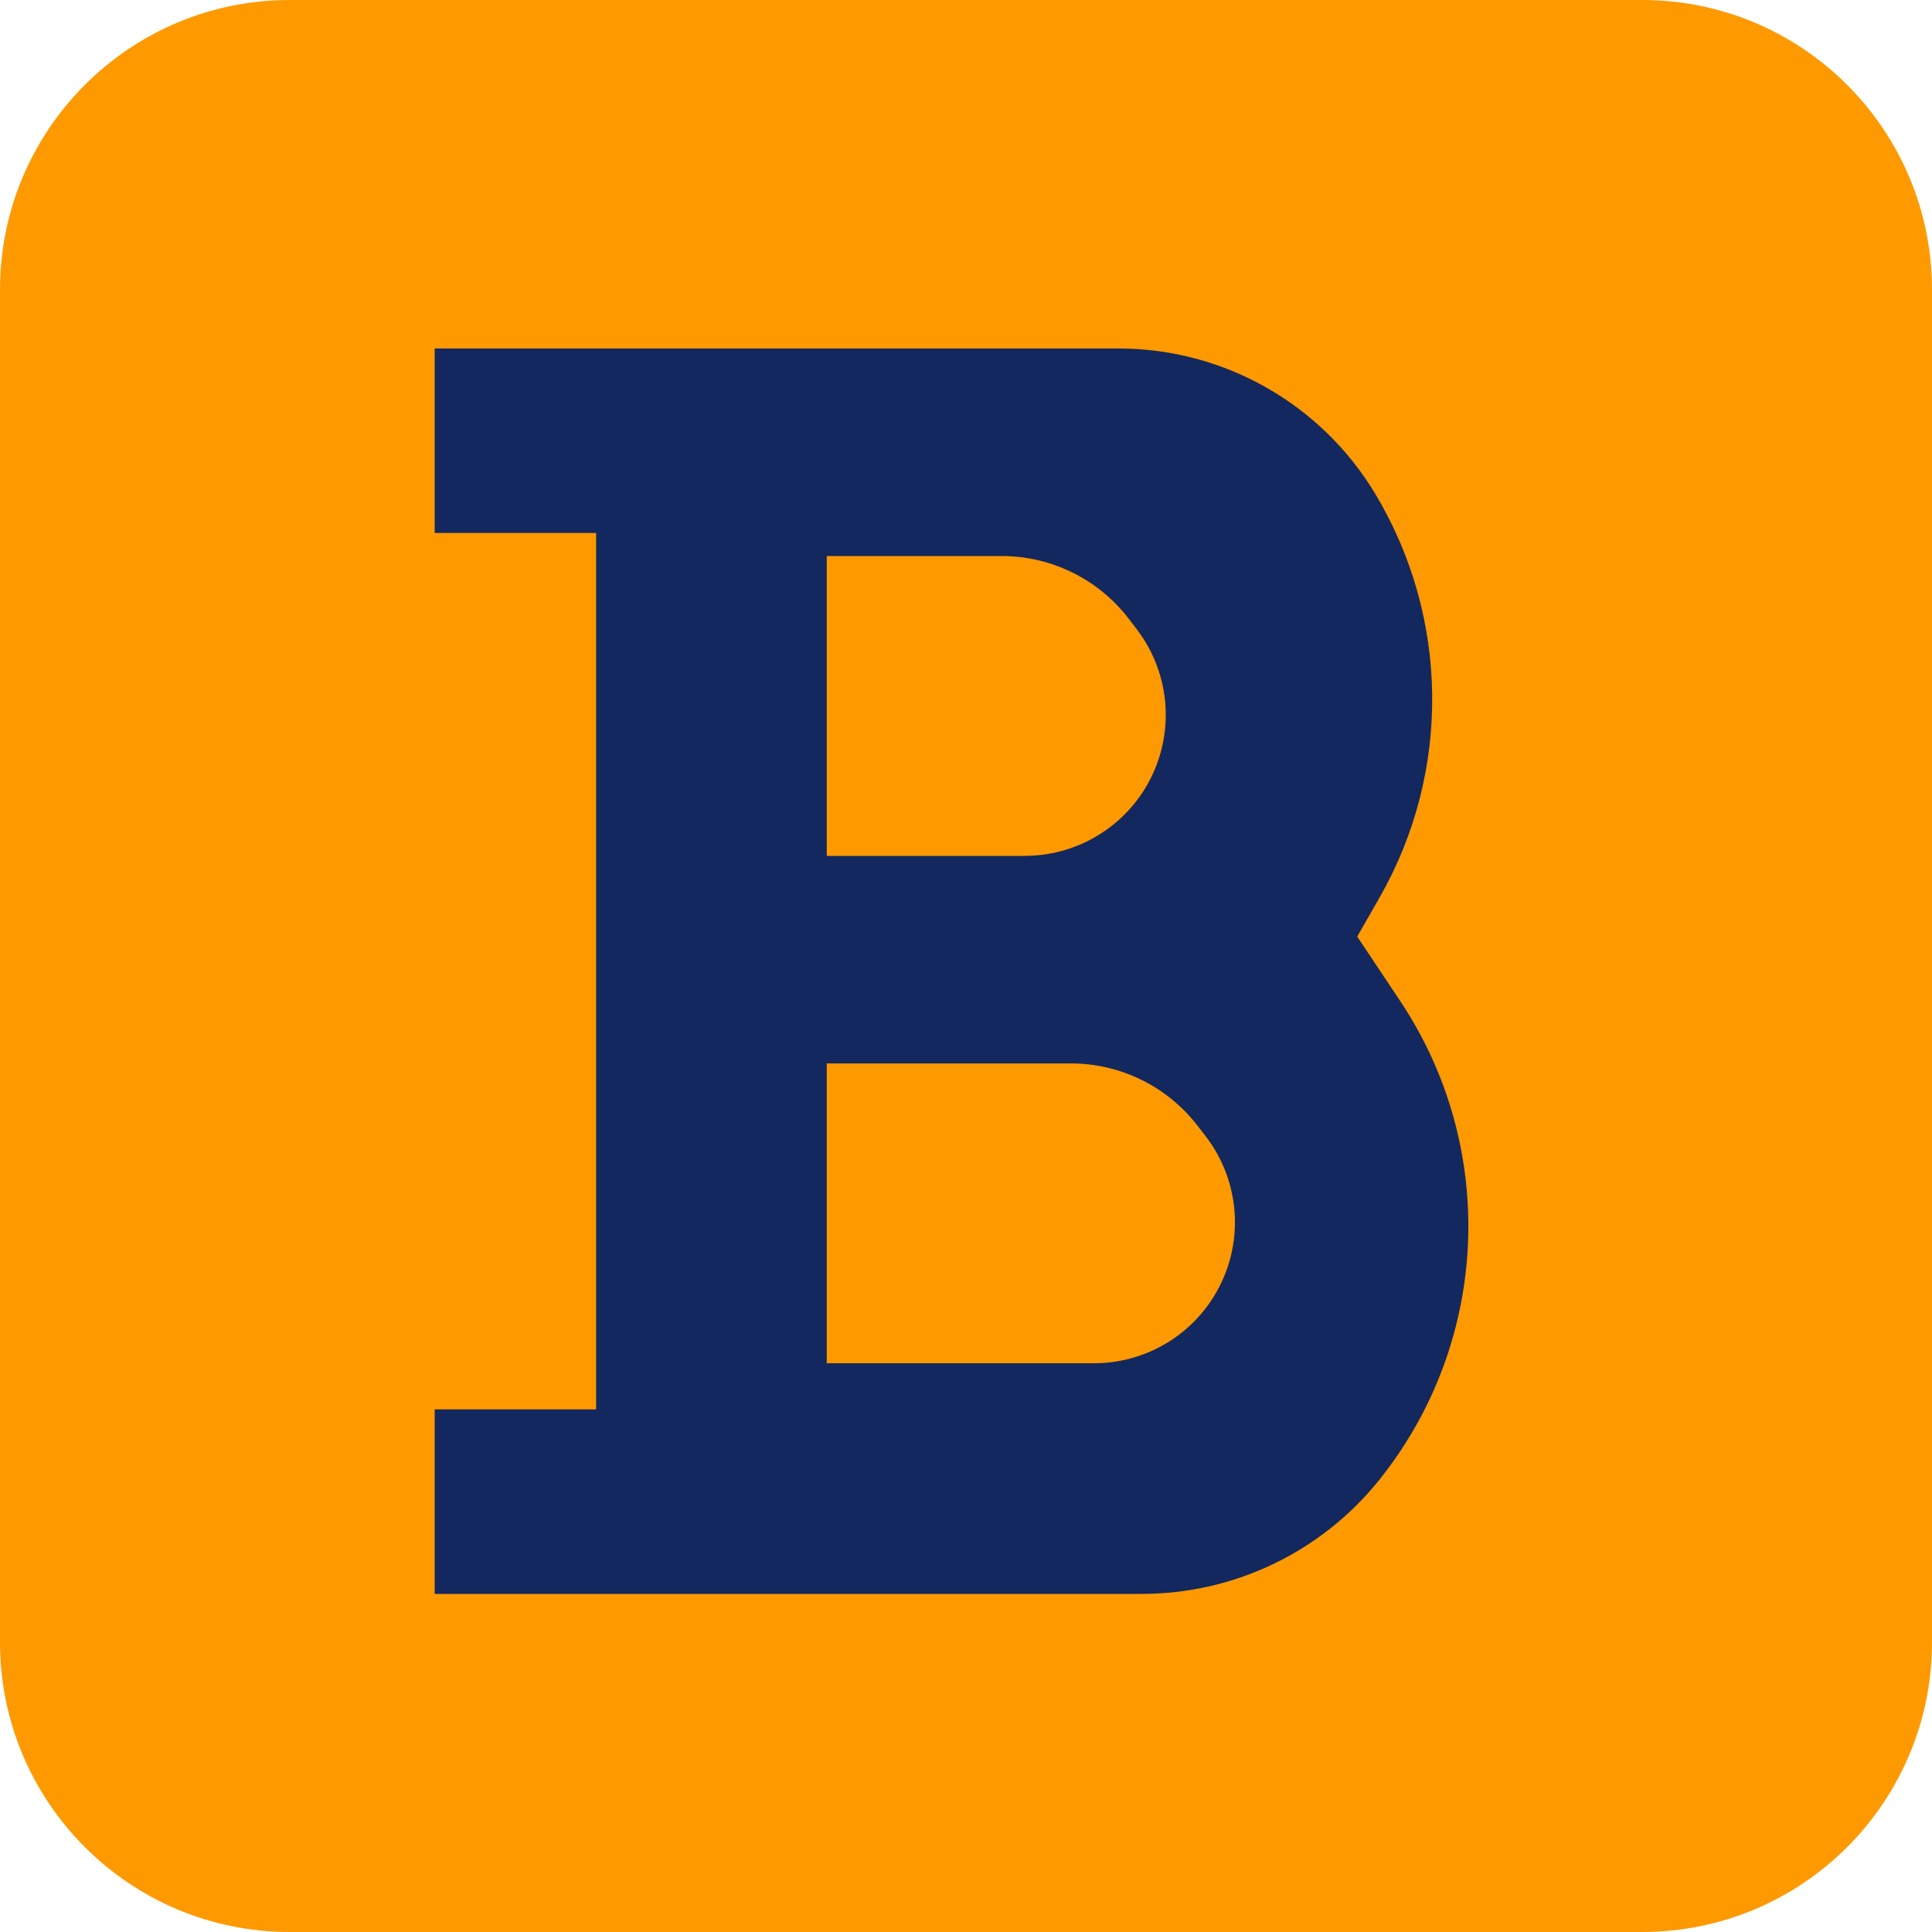 <svg width="40" height="40" viewBox="0 0 40 40" fill="none" xmlns="http://www.w3.org/2000/svg">
<path d="M1.00897e-07 34L1.78053e-08 6C7.97169e-09 2.686 2.686 -7.97169e-09 6 -1.78053e-08L34 -1.00897e-07C37.314 -1.1073e-07 40 2.686 40 6L40 34C40 37.314 37.314 40 34 40L6 40C2.686 40 1.1073e-07 37.314 1.00897e-07 34Z" fill="#FF9900"/>
<path fill-rule="evenodd" clip-rule="evenodd" d="M12.342 29.18V11.035H9V7.215L23.157 7.215C25.335 7.215 27.353 8.358 28.474 10.226C30.012 12.79 30.047 15.985 28.563 18.581L28.1 19.391L28.99 20.726C31.019 23.77 30.845 27.778 28.56 30.635C27.364 32.13 25.553 33 23.639 33H9V29.18H12.342ZM17.117 11.512V17.72H21.216C22.23 17.72 23.171 17.194 23.703 16.331C24.338 15.298 24.269 13.981 23.53 13.021L23.365 12.805C22.738 11.99 21.767 11.512 20.739 11.512H17.117ZM17.117 28.225V22.017H22.171C23.2 22.017 24.17 22.495 24.797 23.311L24.963 23.526C25.702 24.486 25.77 25.803 25.135 26.836C24.604 27.699 23.663 28.225 22.649 28.225H17.117Z" fill="#13285E"/>
</svg>
